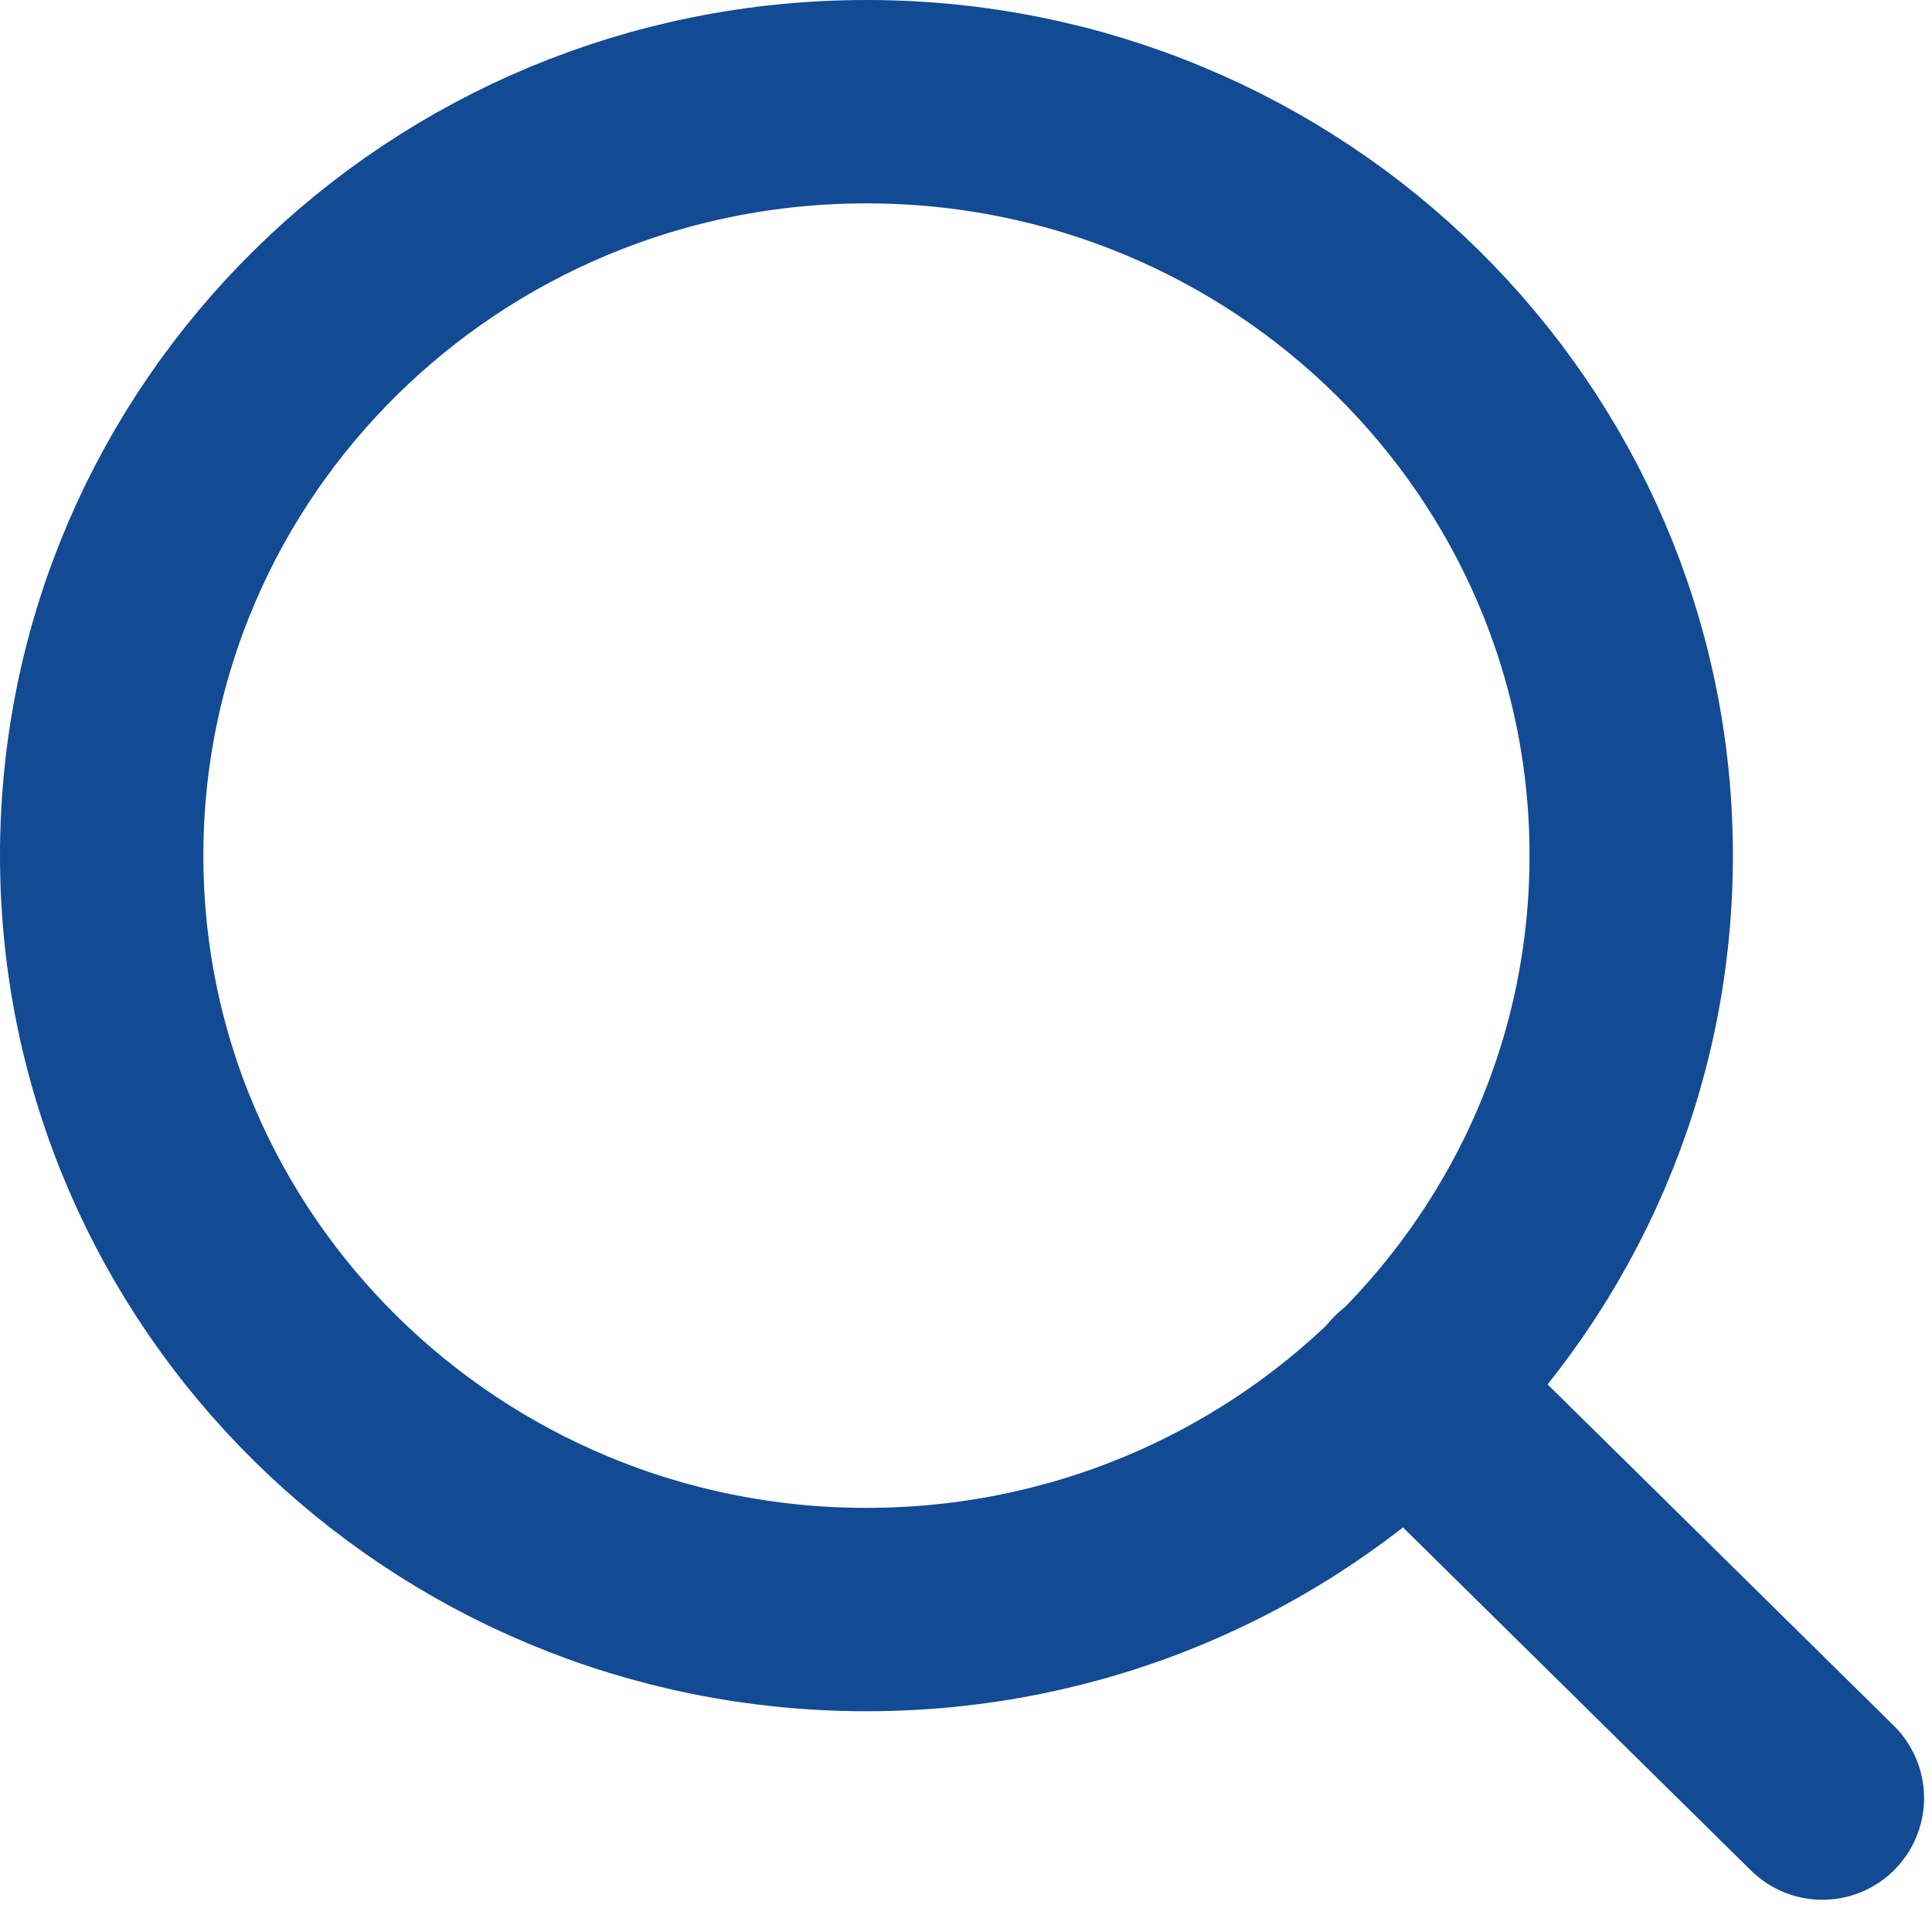 <svg width="19" height="19" viewBox="0 0 19 19" fill="none" xmlns="http://www.w3.org/2000/svg">
<path d="M8.521 15.829C12.674 15.829 16.042 12.509 16.042 8.414C16.042 4.32 12.674 1 8.521 1C4.367 1 1 4.32 1 8.414C1 12.509 4.367 15.829 8.521 15.829Z" stroke="#124A94" stroke-width="2" stroke-linecap="round" stroke-linejoin="round"/>
<path d="M17.922 17.683L13.832 13.651" stroke="#124A94" stroke-width="2" stroke-linecap="round" stroke-linejoin="round"/>
</svg>
